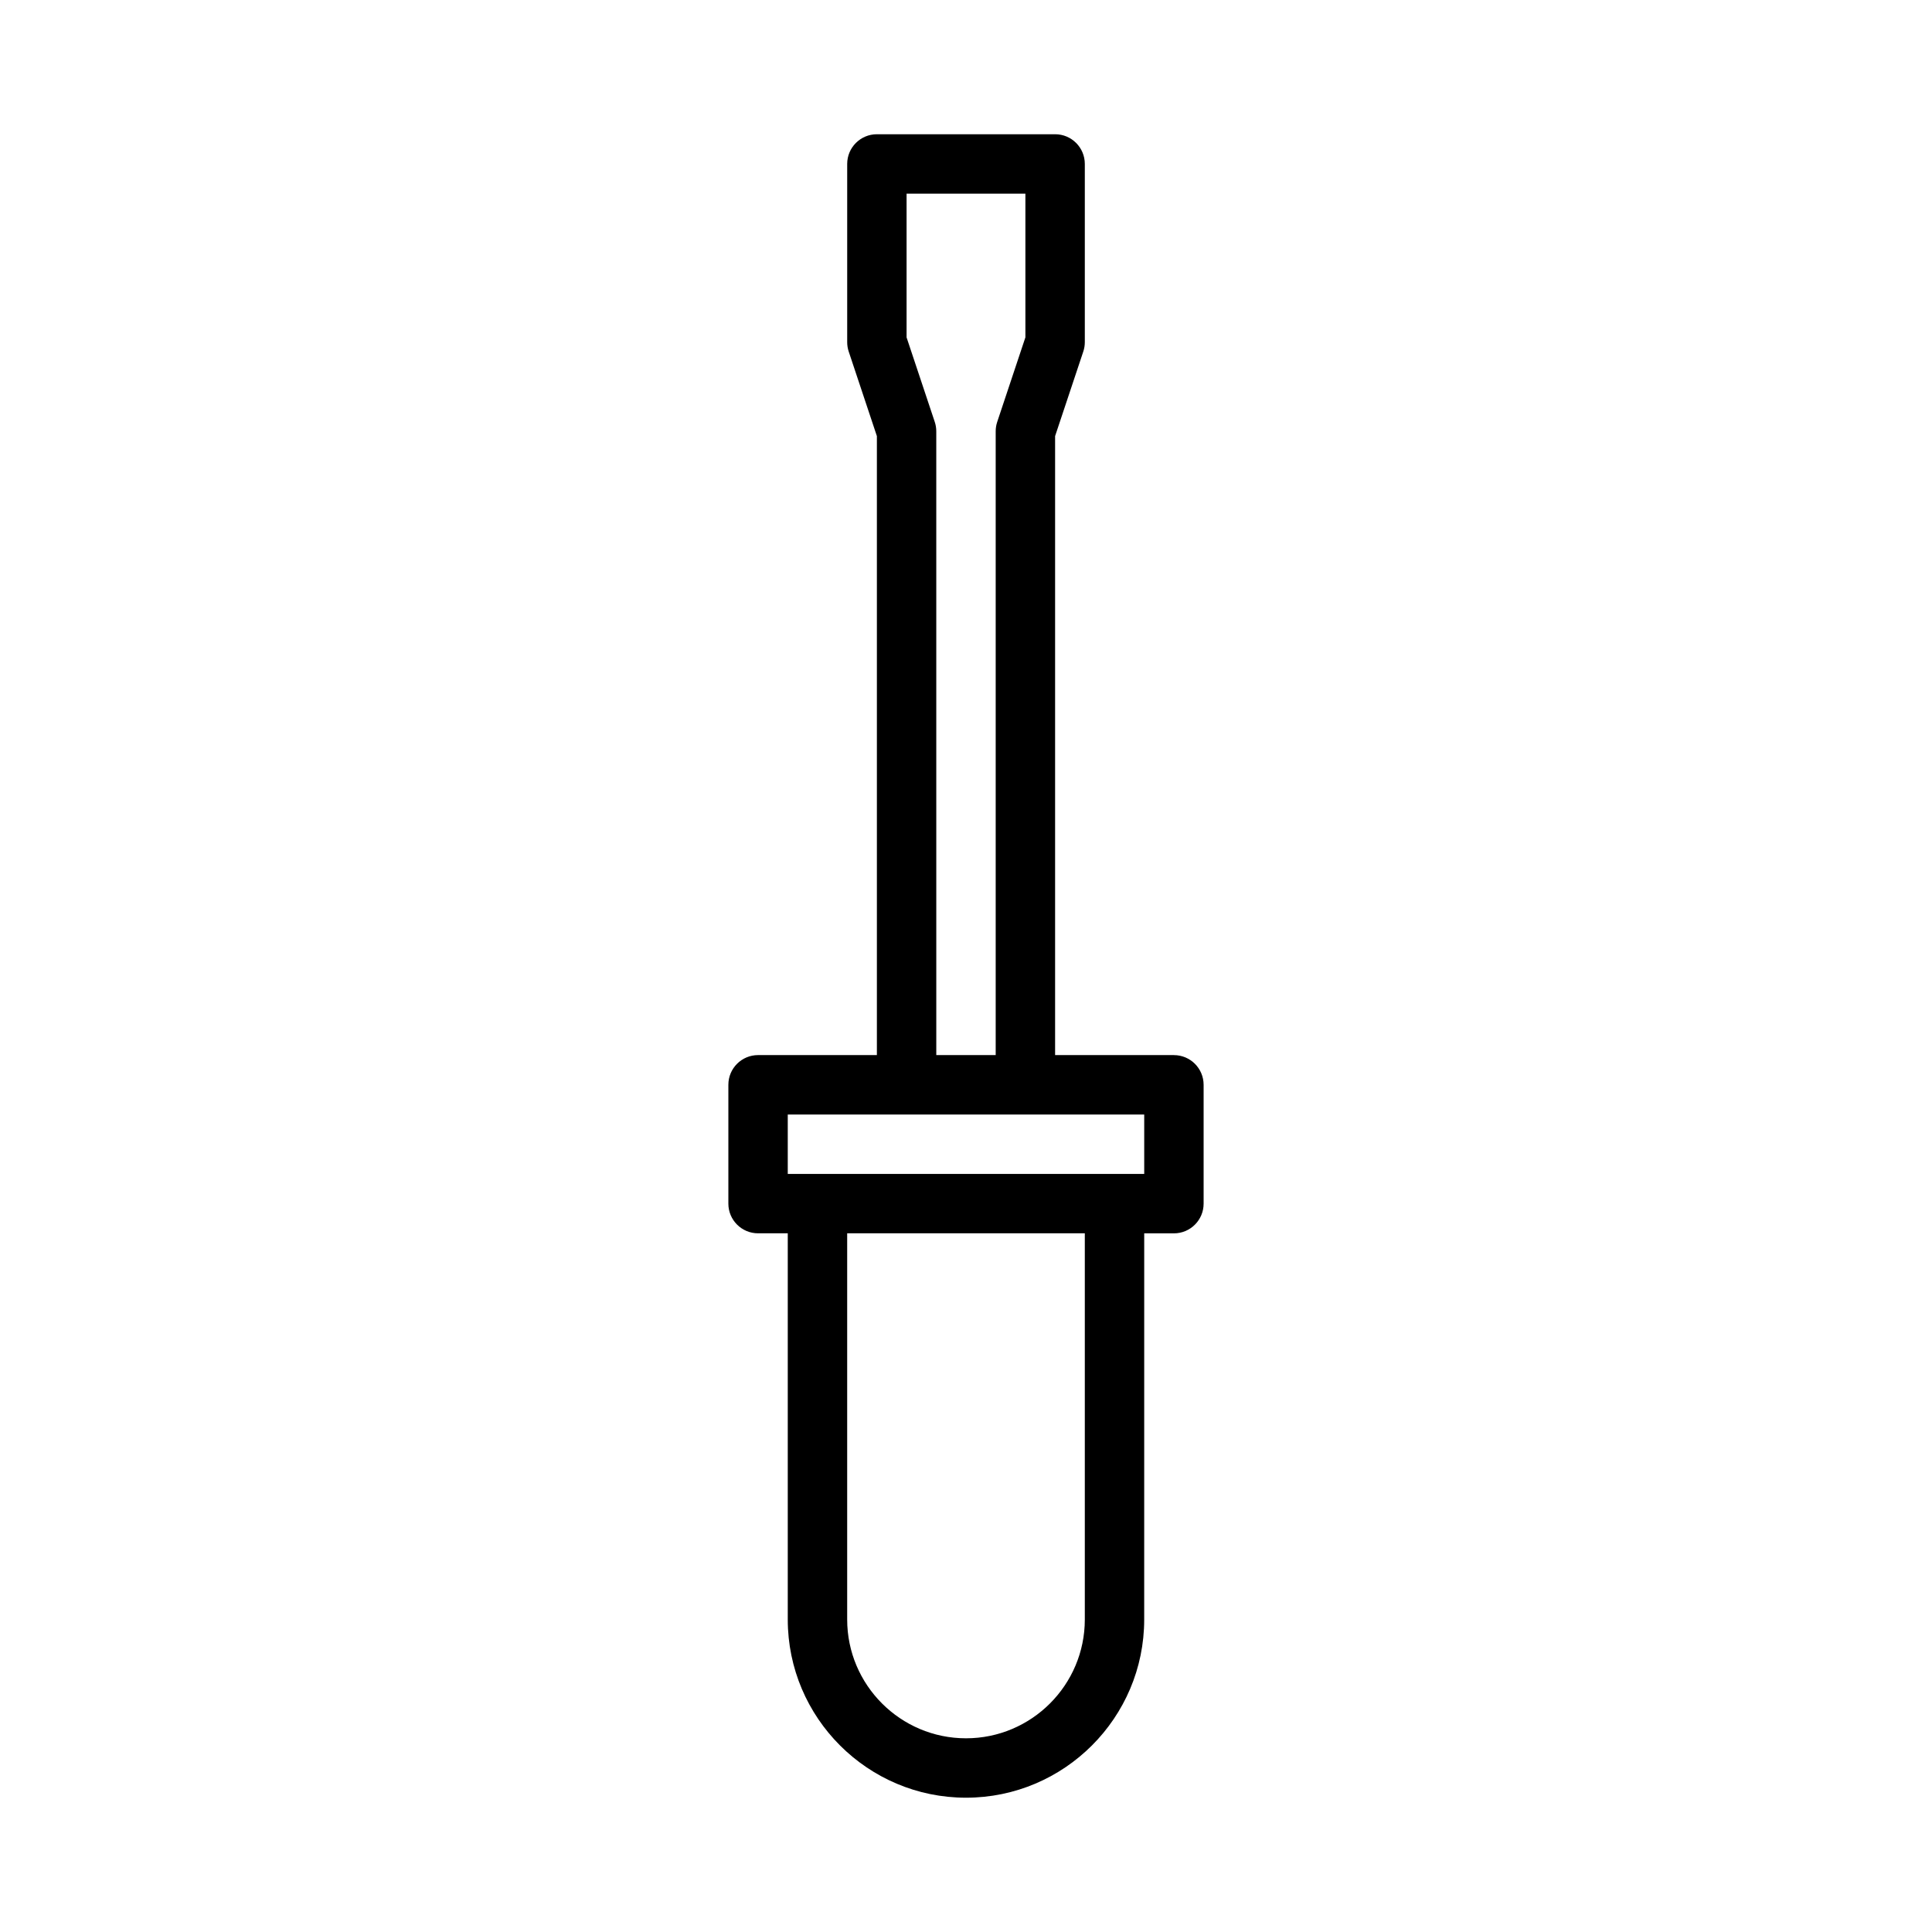 <?xml version="1.0" encoding="UTF-8"?>
<!-- Uploaded to: ICON Repo, www.iconrepo.com, Generator: ICON Repo Mixer Tools -->
<svg fill="#000000" width="800px" height="800px" version="1.1" viewBox="144 144 512 512" xmlns="http://www.w3.org/2000/svg">
 <path d="m455.1 423.61h-31.488v-164.04l7.469-22.402c0.27-0.801 0.406-1.645 0.406-2.488v-47.234c0-4.348-3.523-7.871-7.871-7.871h-47.23c-4.348 0-7.871 3.523-7.871 7.871v47.23c0 0.844 0.133 1.688 0.402 2.492l7.465 22.402v164.04h-31.488c-4.348 0-7.871 3.523-7.871 7.871v31.488c0 4.348 3.523 7.871 7.871 7.871h7.871v102.34c0 26.047 21.188 47.23 47.23 47.23 26.047 0 47.23-21.188 47.23-47.23l0.004-102.33h7.871c4.348 0 7.871-3.523 7.871-7.871v-31.488c0.004-4.348-3.523-7.875-7.871-7.875zm-63.379-167.8-7.469-22.402v-38.086h31.488v38.086l-7.469 22.402c-0.27 0.801-0.402 1.645-0.402 2.488v165.31h-15.742l-0.004-165.31c0-0.844-0.133-1.688-0.402-2.488zm39.766 317.37c0 17.363-14.125 31.488-31.488 31.488s-31.488-14.125-31.488-31.488v-102.34h62.977zm15.742-118.08h-94.465v-15.742h94.465z"/>
</svg>